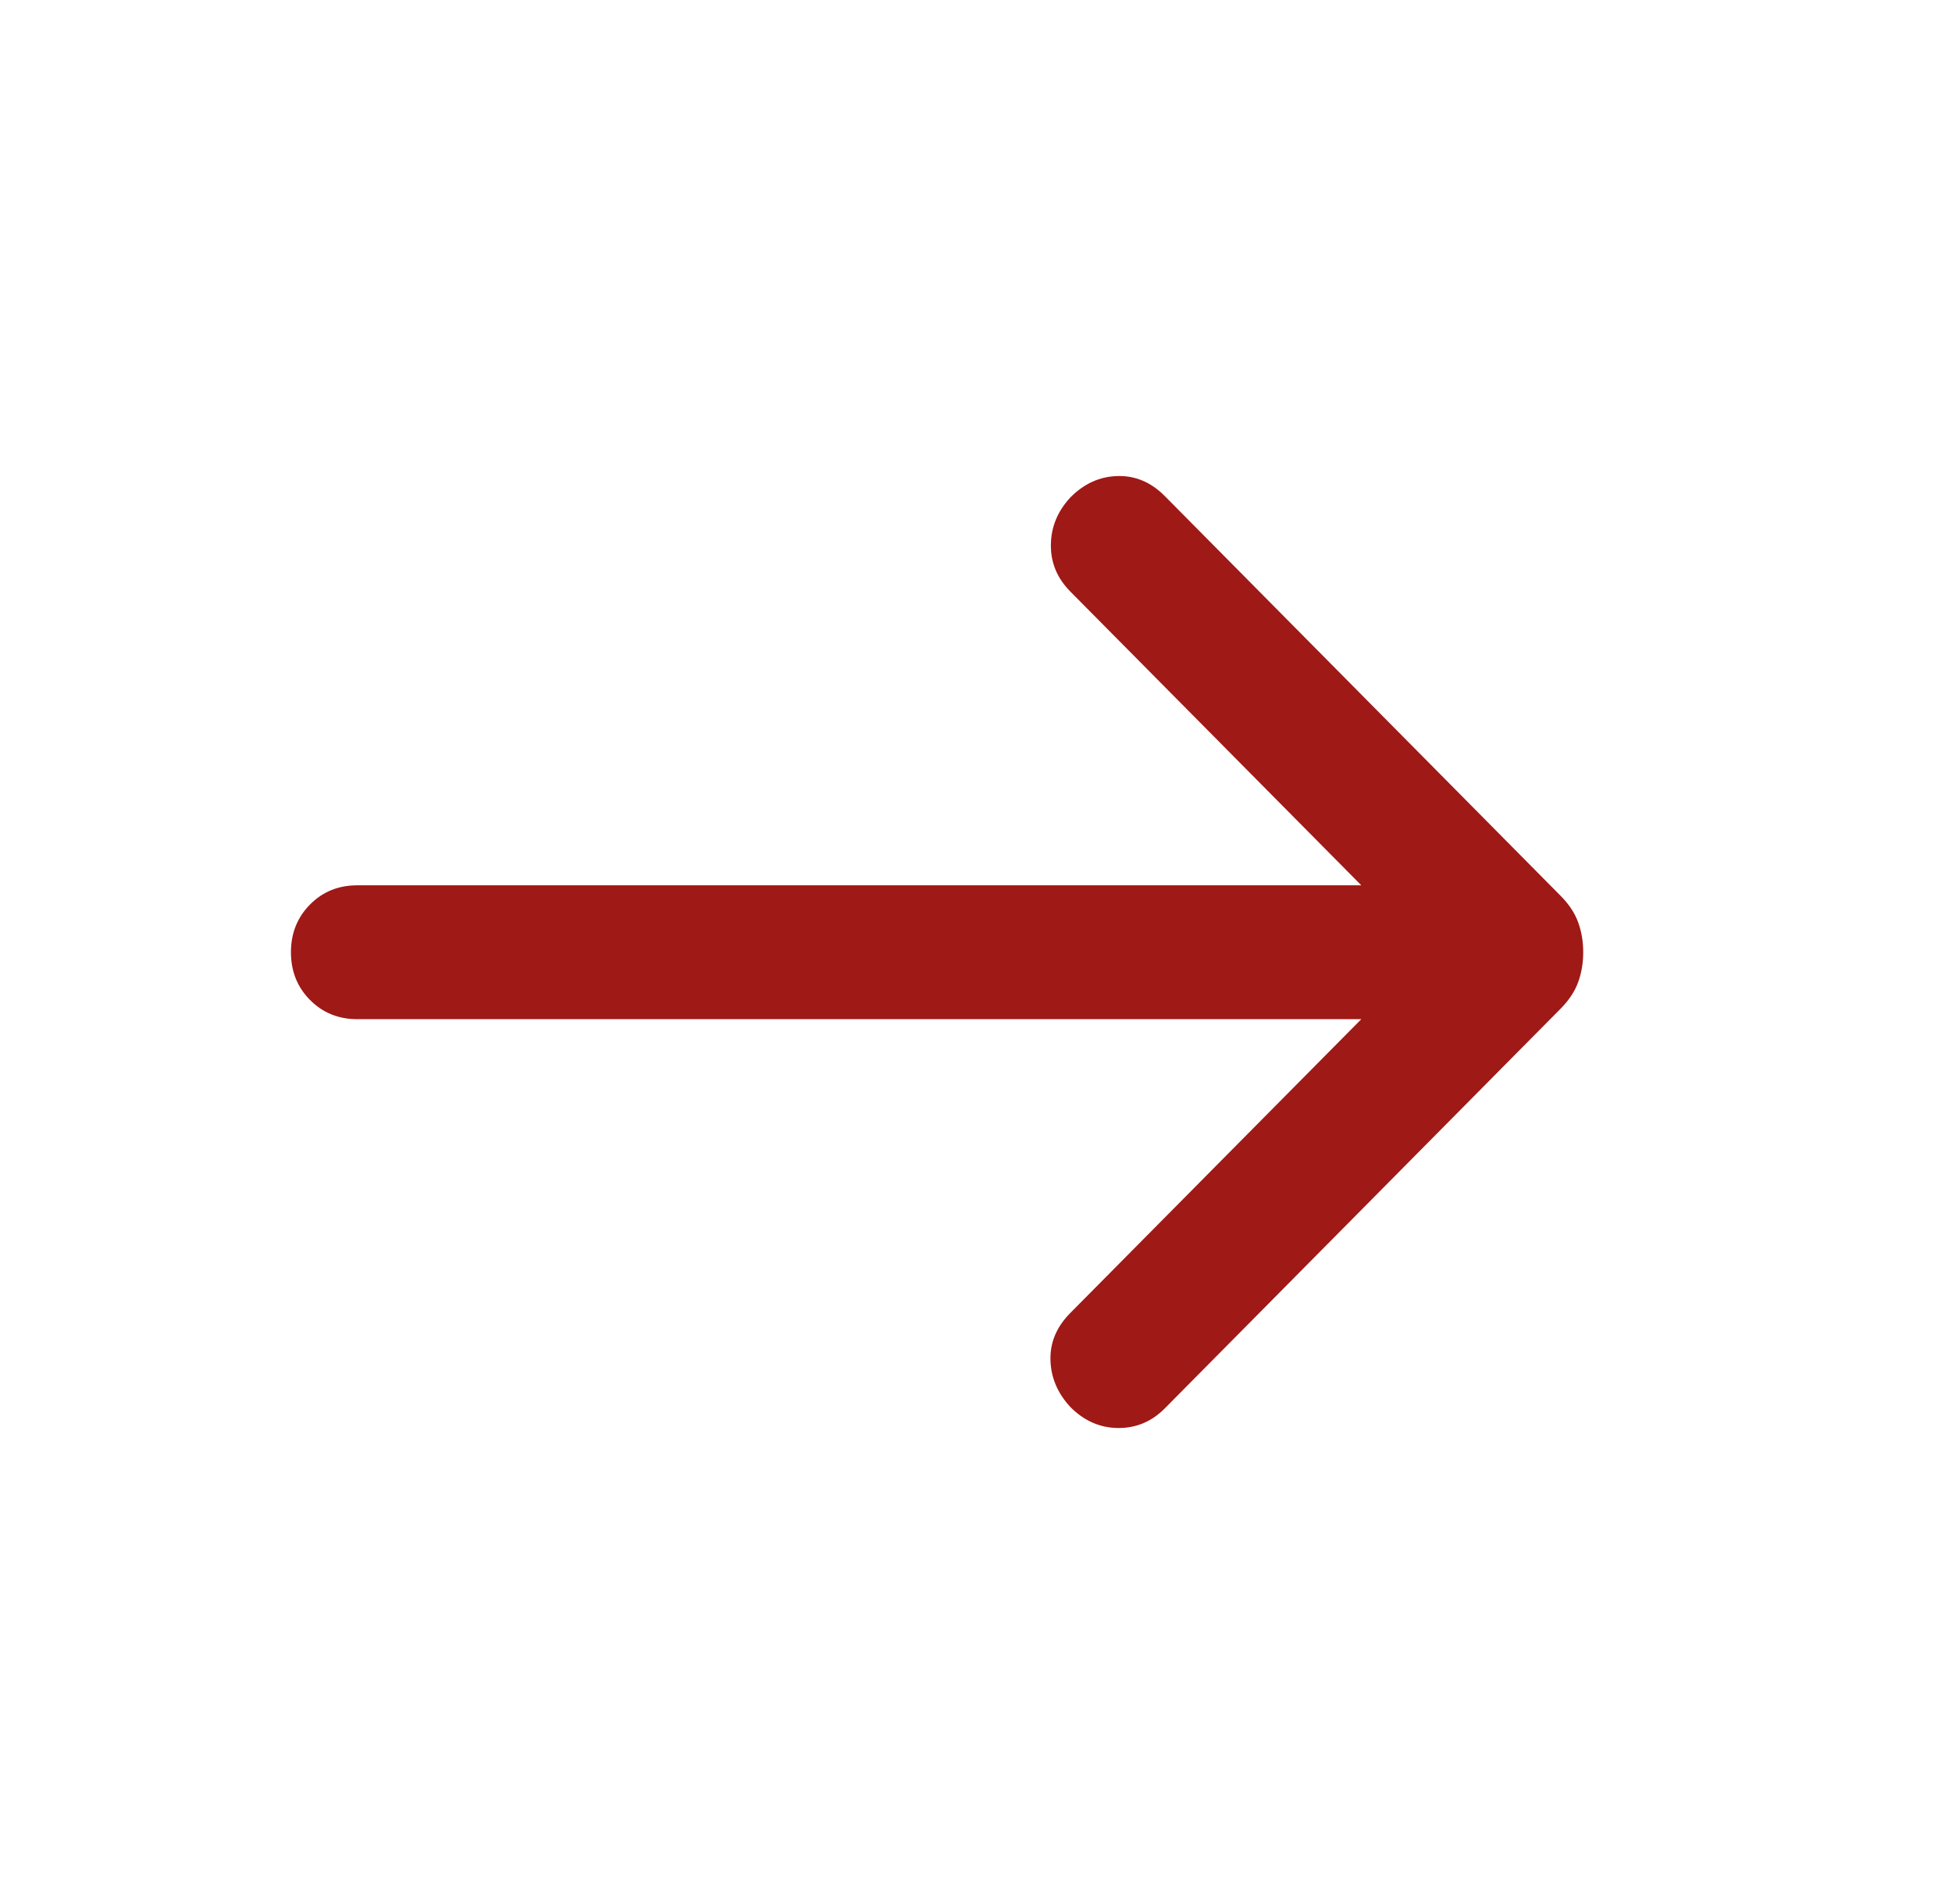 <svg width="41" height="40" viewBox="0 0 41 40" fill="none" xmlns="http://www.w3.org/2000/svg">
<path d="M28.593 21.411H7.503C7.108 21.411 6.778 21.276 6.511 21.007C6.245 20.738 6.111 20.404 6.111 20.005C6.111 19.606 6.245 19.272 6.511 19.003C6.778 18.733 7.108 18.599 7.503 18.599H28.593L22.481 12.427C22.205 12.148 22.069 11.822 22.073 11.448C22.076 11.074 22.212 10.742 22.481 10.451C22.769 10.16 23.1 10.01 23.474 10.001C23.847 9.991 24.178 10.131 24.466 10.422L32.779 18.819C32.953 18.994 33.076 19.179 33.147 19.374C33.218 19.569 33.254 19.779 33.254 20.005C33.254 20.231 33.218 20.441 33.147 20.636C33.076 20.83 32.953 21.015 32.779 21.191L24.466 29.587C24.19 29.866 23.862 30.003 23.483 30C23.103 29.996 22.769 29.849 22.481 29.558C22.212 29.267 22.073 28.938 22.064 28.57C22.054 28.203 22.193 27.873 22.481 27.583L28.593 21.411Z" fill="#9F1916"/>
</svg>
